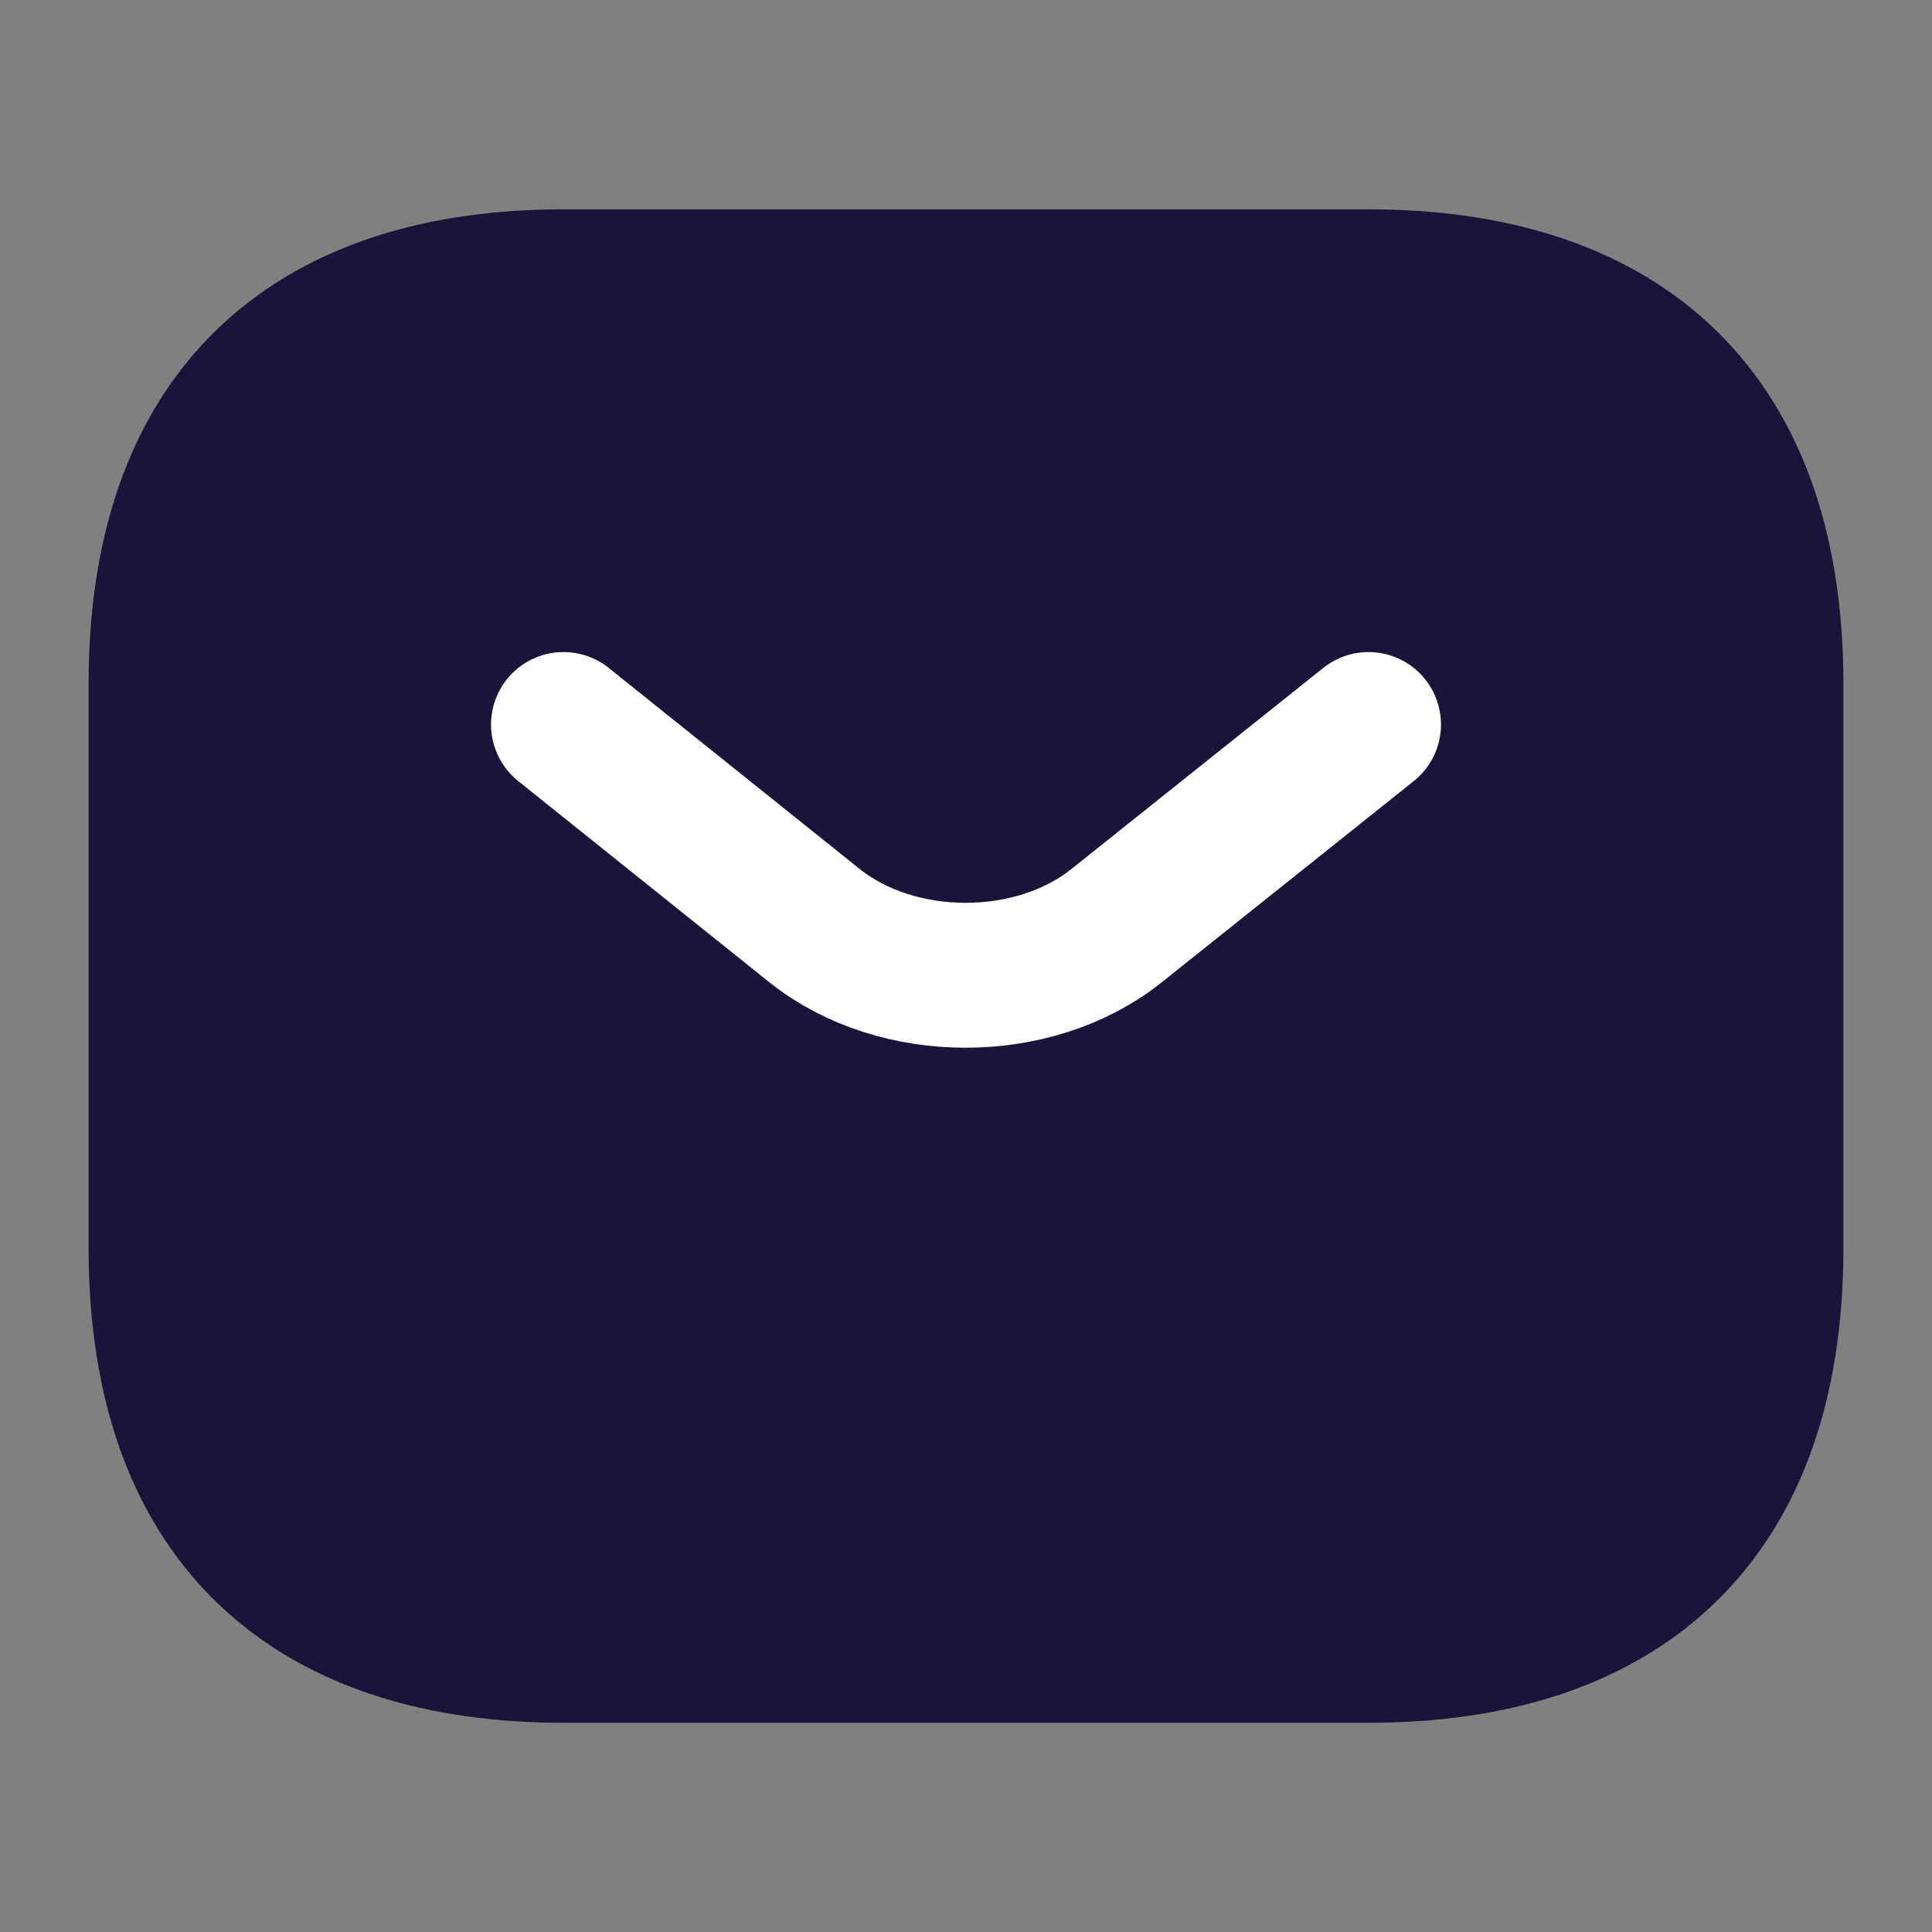 <svg width="20" height="20" viewBox="0 0 20 20" fill="none" xmlns="http://www.w3.org/2000/svg">
<rect x="0" y="0" width="20" height="20" fill="#808080" stroke="none"/>
<path d="M14.167 17.084H5.833C3.333 17.084 1.667 15.834 1.667 12.917V7.084C1.667 4.167 3.333 2.917 5.833 2.917H14.167C16.667 2.917 18.333 4.167 18.333 7.084V12.917C18.333 15.834 16.667 17.084 14.167 17.084Z" fill="#18143A" stroke="#18143A" stroke-width="1.5" stroke-miterlimit="10" stroke-linecap="round" stroke-linejoin="round"/>
<path d="M14.167 7.5L11.558 9.583C10.7 10.267 9.292 10.267 8.433 9.583L5.833 7.5" stroke="white" stroke-width="1.5" stroke-miterlimit="10" stroke-linecap="round" stroke-linejoin="round"/>
</svg>
